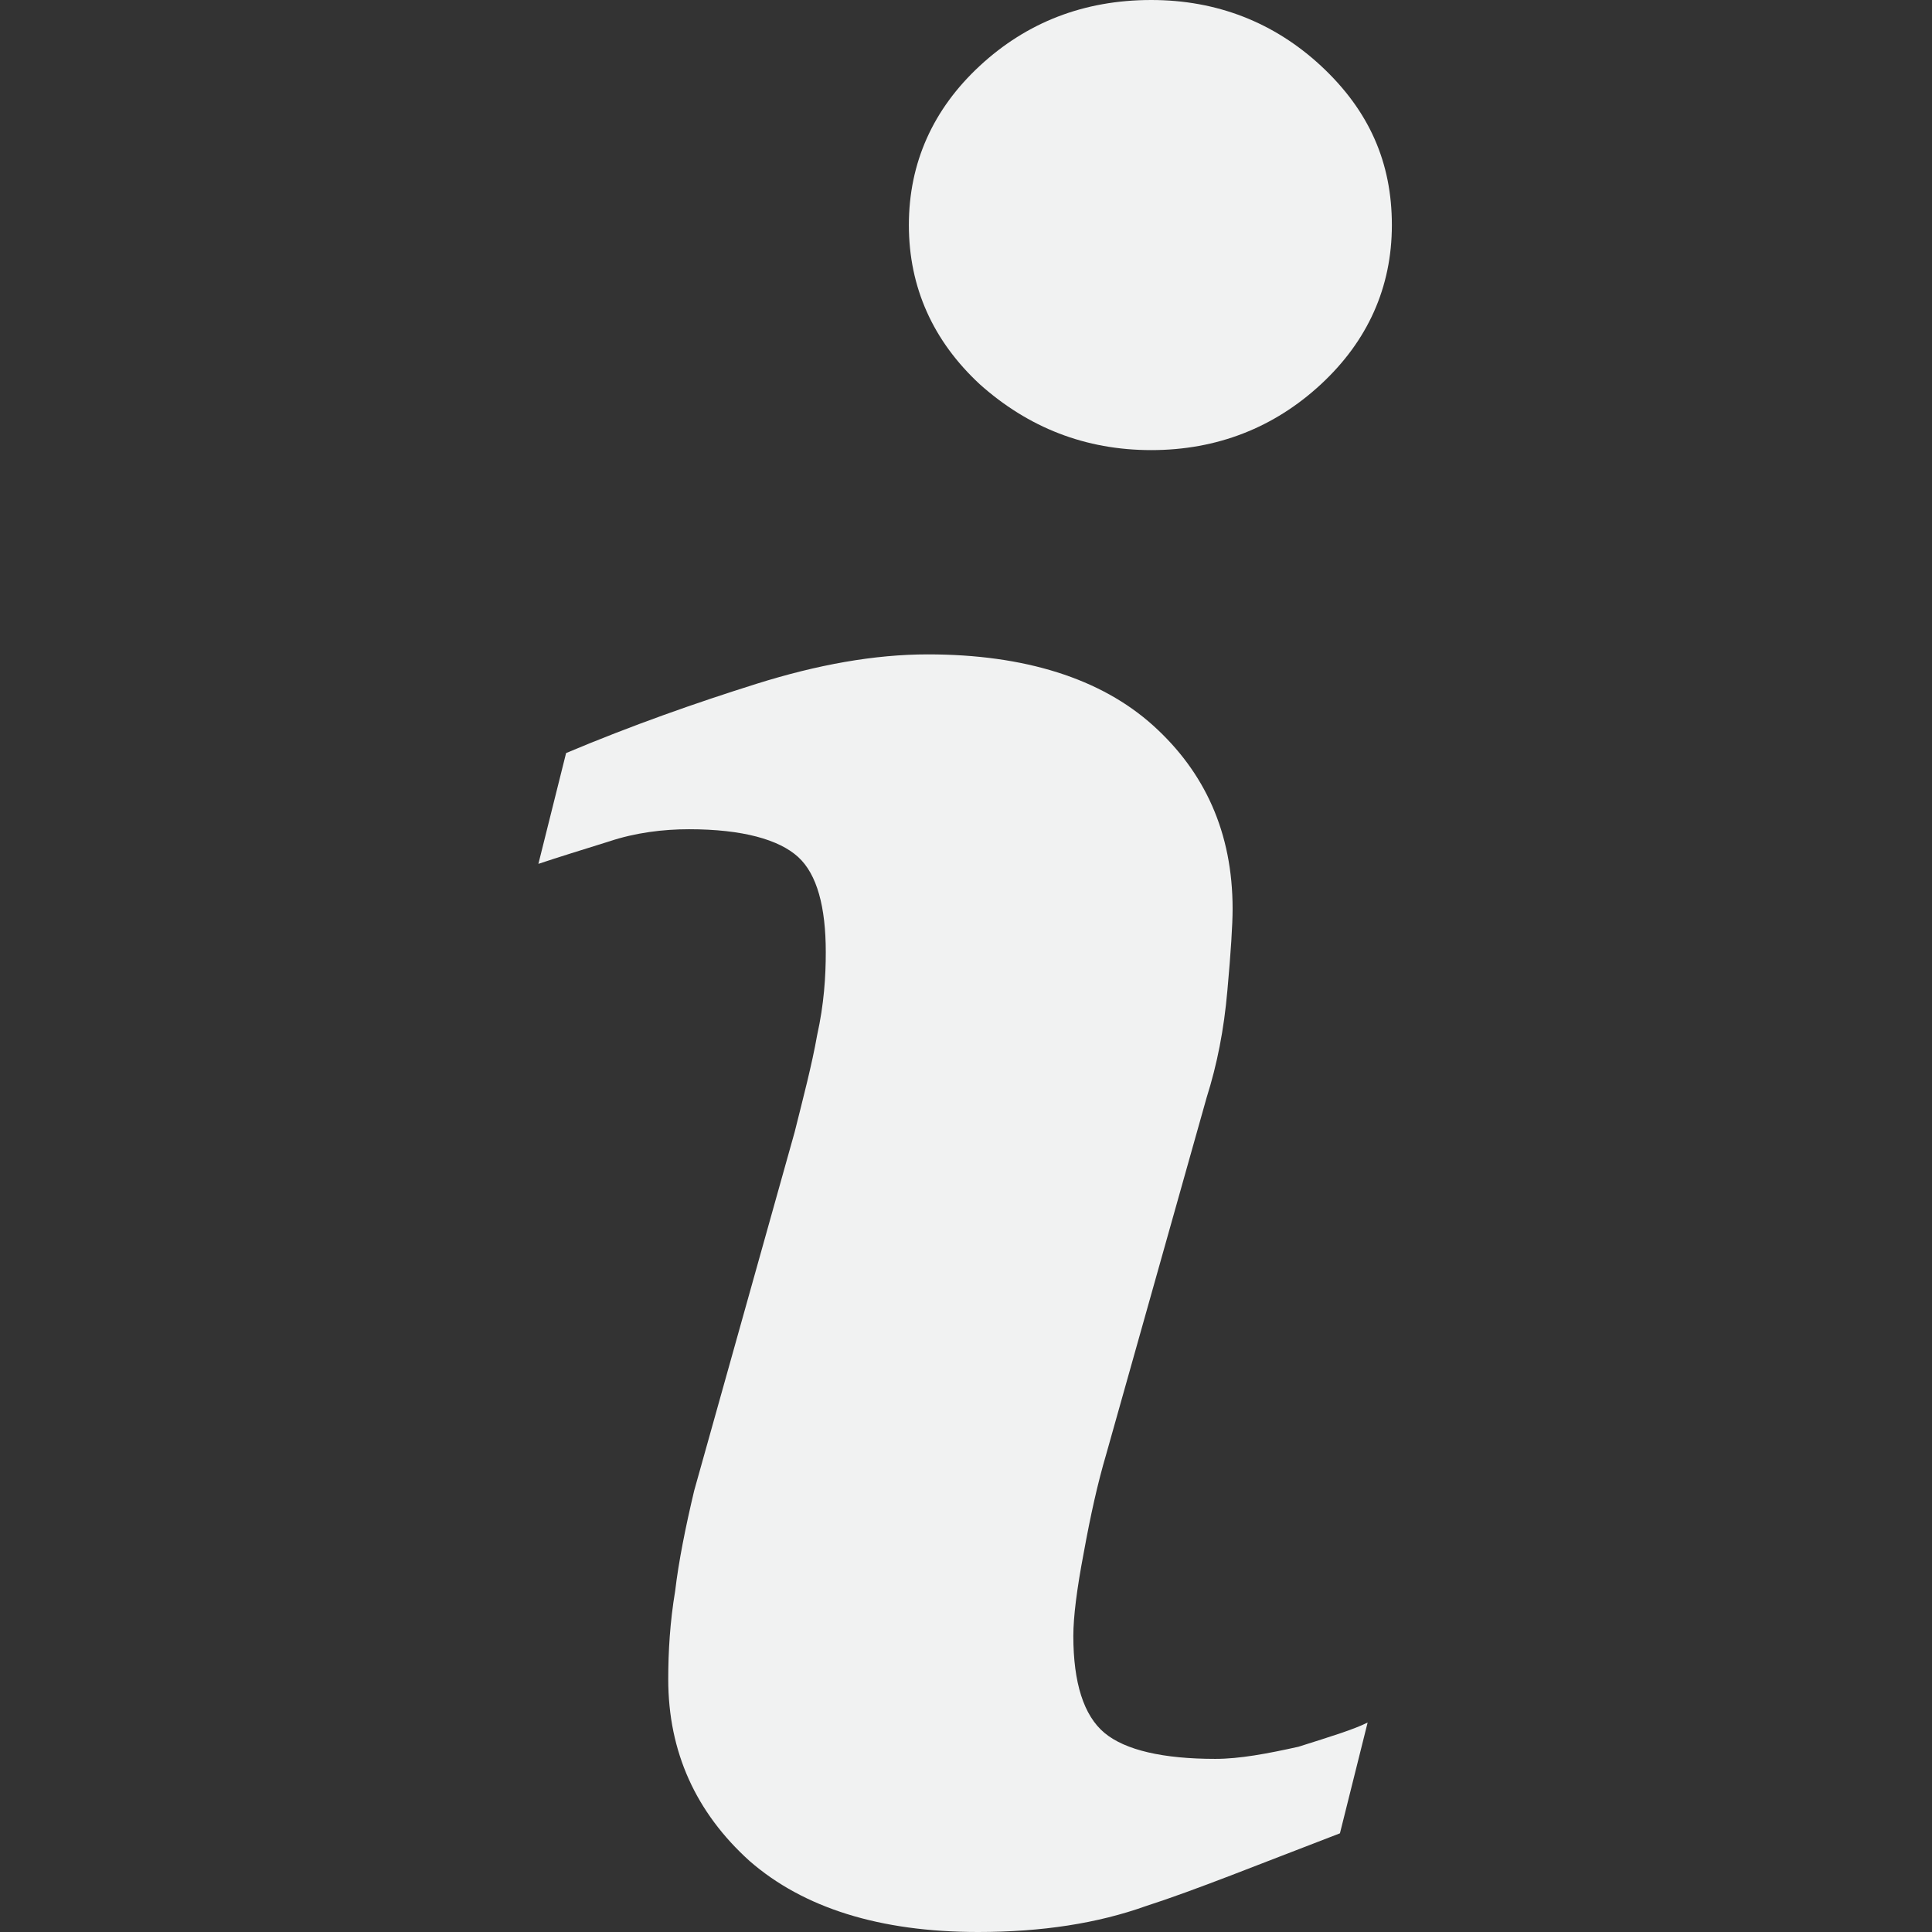 <?xml version="1.0" encoding="UTF-8"?> <svg xmlns="http://www.w3.org/2000/svg" xmlns:xlink="http://www.w3.org/1999/xlink" version="1.1" id="Capa_1" x="0px" y="0px" viewBox="0 0 111.6 111.6" style="enable-background:new 0 0 111.6 111.6;" xml:space="preserve"><rect x="0" y="0" width="111.6" height="111.6" fill="#333333" stroke="none"/> <style type="text/css"> .st0{fill:#F1F2F2;} </style> <g> <path class="st0" d="M79,99.5l-1.6,6.4c-4.7,1.8-8.4,3.3-11.2,4.2c-2.8,1-6,1.5-9.7,1.5c-5.7,0-10.1-1.4-13.2-4.1 c-3.1-2.8-4.7-6.3-4.7-10.5c0-1.6,0.1-3.3,0.4-5.1c0.2-1.7,0.6-3.7,1.1-5.8l5.8-20.7c0.5-2,1-3.9,1.3-5.6c0.4-1.8,0.5-3.4,0.5-4.8 c0-2.6-0.5-4.5-1.6-5.5c-1.1-1-3.2-1.6-6.3-1.6c-1.5,0-3.1,0.2-4.6,0.7c-1.6,0.5-2.9,0.9-4.1,1.3l1.6-6.4c3.8-1.6,7.5-2.9,11-4 c3.5-1.1,6.8-1.7,9.9-1.7c5.6,0,10,1.4,13,4.1c3,2.7,4.6,6.2,4.6,10.6c0,0.9-0.1,2.5-0.3,4.7c-0.2,2.3-0.6,4.3-1.2,6.2L63.9,84 c-0.5,1.7-0.9,3.5-1.3,5.7c-0.4,2.1-0.6,3.7-0.6,4.8c0,2.7,0.6,4.6,1.8,5.6c1.2,1,3.4,1.5,6.4,1.5c1.4,0,3-0.3,4.8-0.7 C76.9,100.3,78.2,99.9,79,99.5z M80.4,13c0,3.6-1.4,6.7-4.1,9.2c-2.7,2.5-6,3.8-9.8,3.8c-3.8,0-7.1-1.3-9.9-3.8 c-2.7-2.5-4.1-5.6-4.1-9.2c0-3.6,1.4-6.7,4.1-9.2c2.7-2.5,6-3.8,9.9-3.8c3.8,0,7.1,1.3,9.8,3.8C79.1,6.4,80.4,9.4,80.4,13z"></path> </g> </svg> 